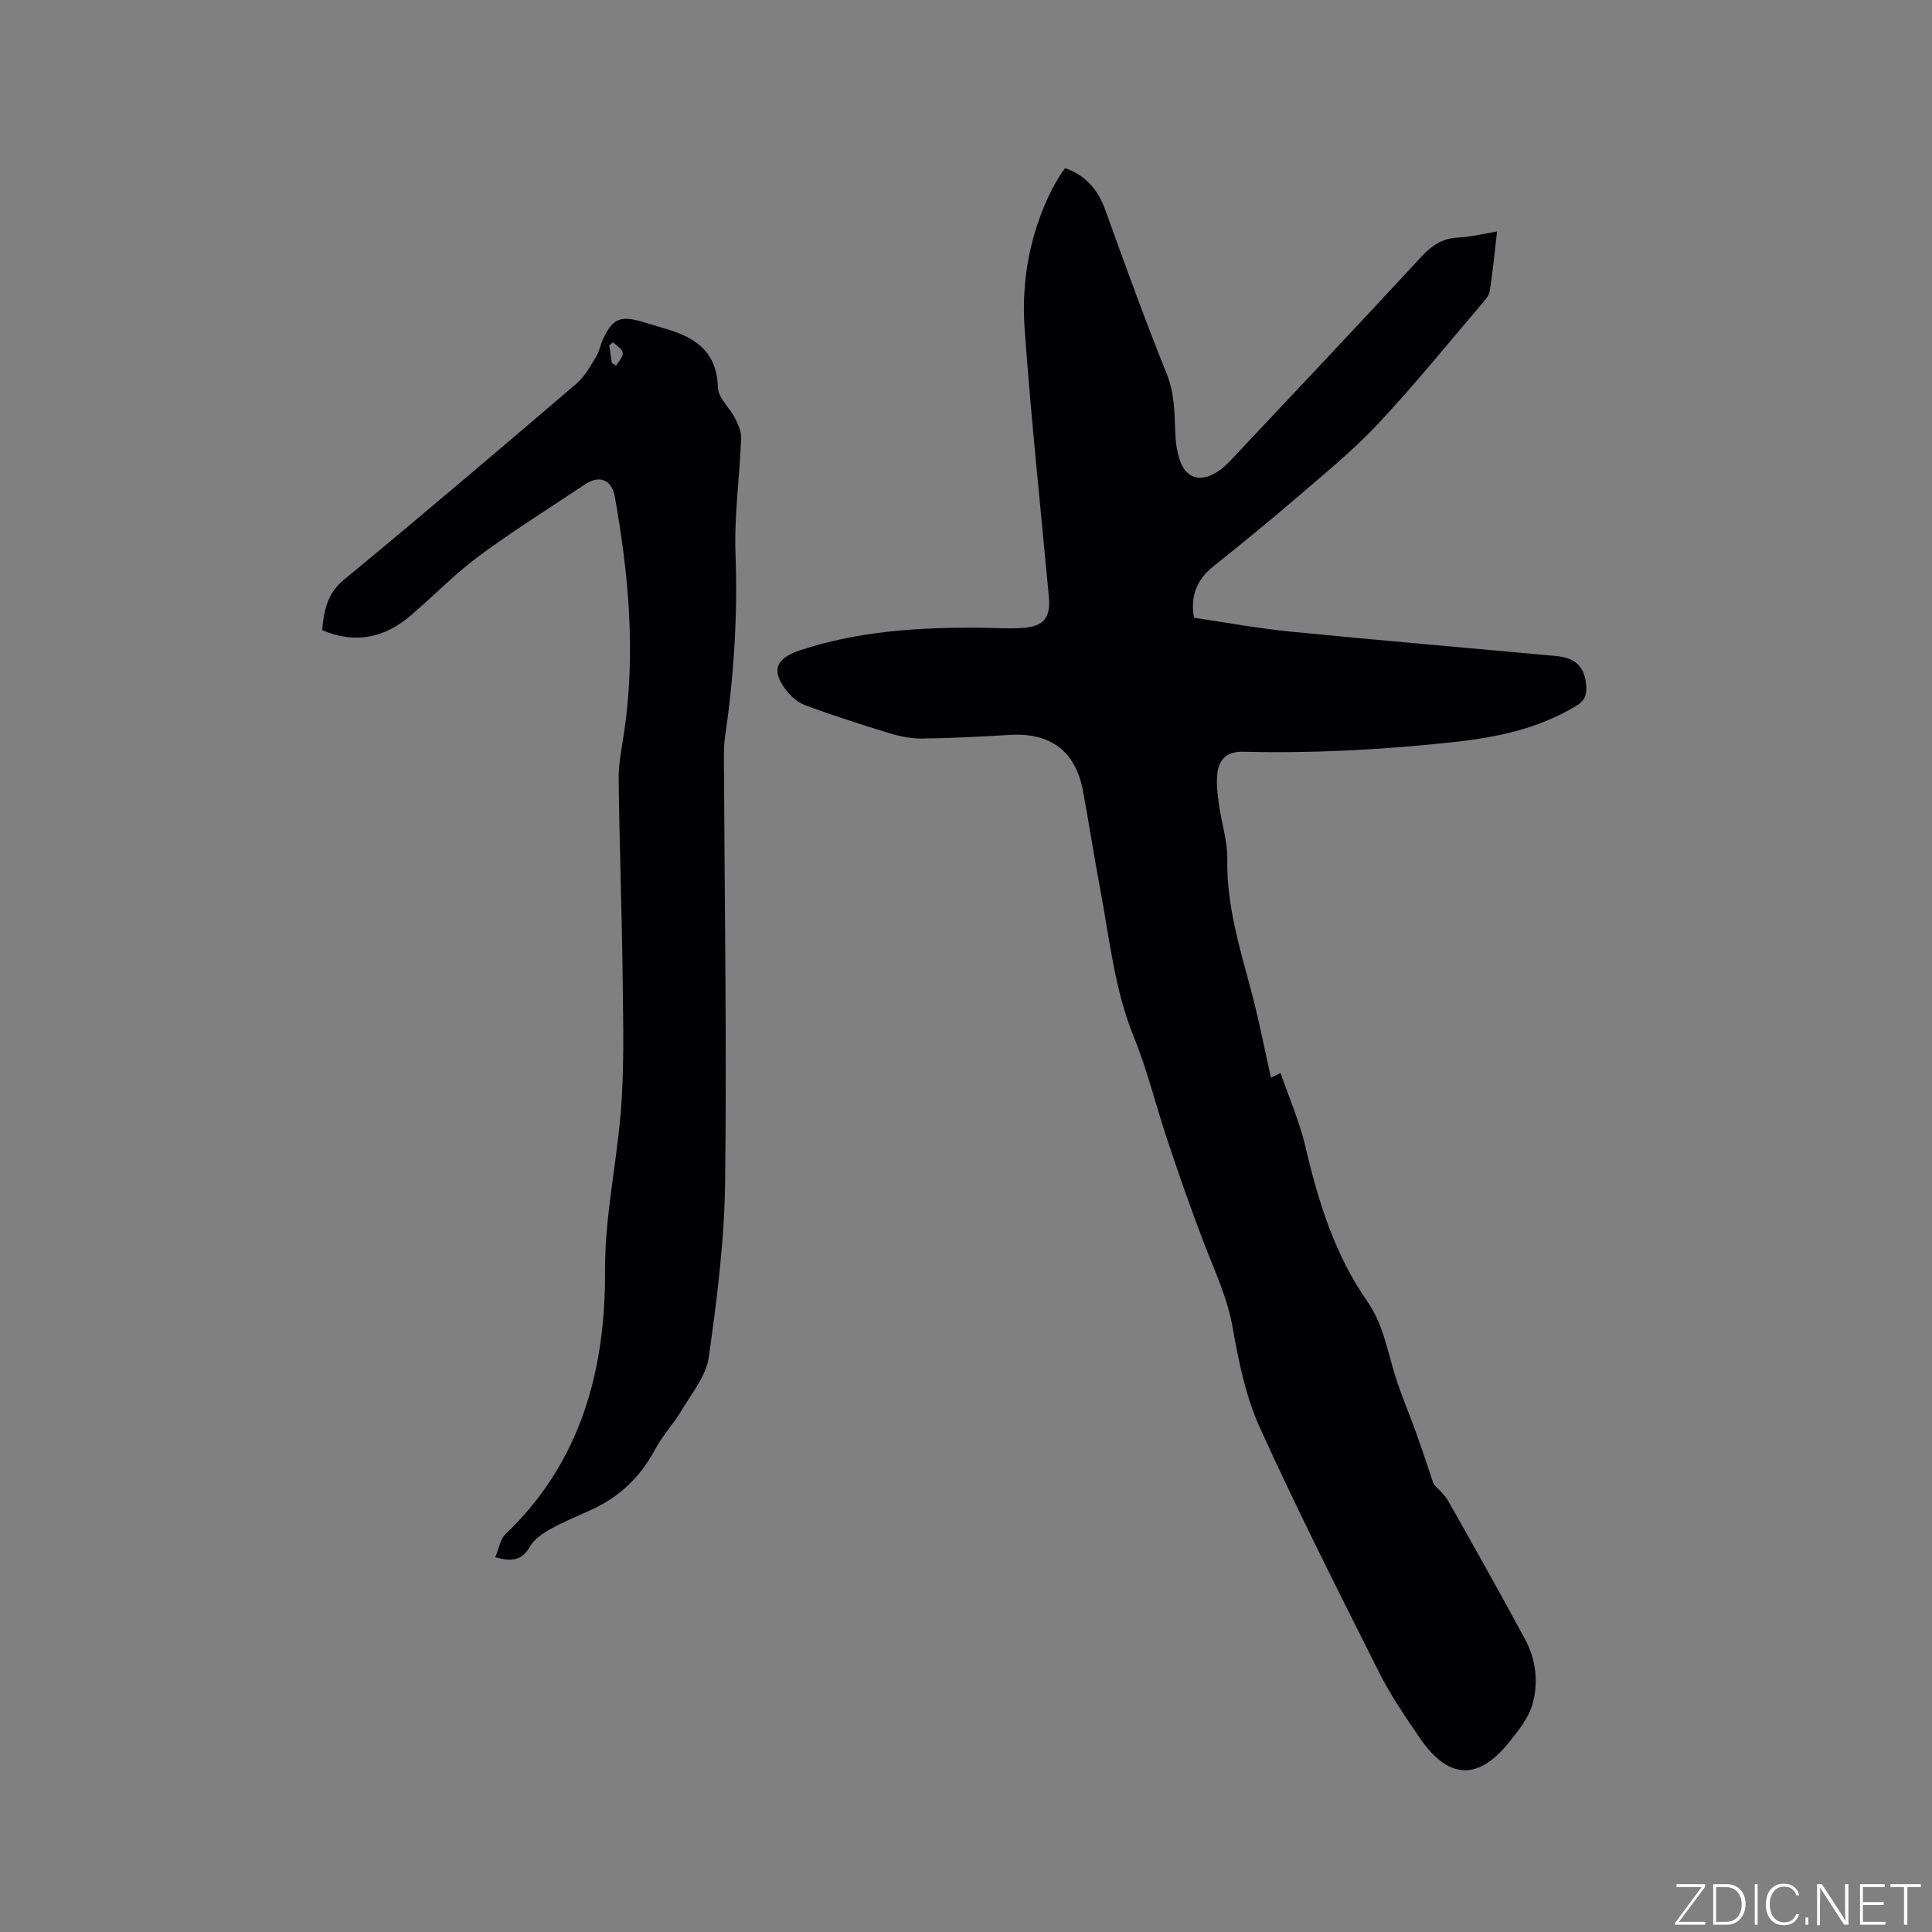 <svg enable-background="new 0 0 400 400" viewBox="0 0 400 400" xmlns="http://www.w3.org/2000/svg"><rect x="0" y="0" width="400" height="400" fill="#808080" stroke="none"/><g fill="#fafbfc"><path d="m346.9 398 5.4-7.3h-5.2v-.6h5.9v.6l-5.4 7.2h5.5l-.1.6h-6.2v-.5z"/><path d="m354.7 390.1h2.8c2.3 0 3.9 1.6 3.9 4.1s-1.6 4.3-3.9 4.3h-2.8zm.6 7.8h2c2.2 0 3.3-1.6 3.3-3.6 0-1.8-1-3.6-3.3-3.6h-2z"/><path d="m363.9 390.1v8.4h-.6v-8.4z"/><path d="m372.5 396.3c-.4 1.3-1.4 2.3-3.2 2.3-2.4 0-3.7-1.9-3.7-4.3 0-2.3 1.2-4.3 3.7-4.3 1.8 0 2.9 1 3.2 2.4h-.6c-.4-1.1-1.1-1.8-2.5-1.8-2.1 0-3 1.9-3 3.7s.9 3.7 3 3.7c1.4 0 2.1-.7 2.5-1.7z"/><path d="m373.8 398.5v-1.5h.6v1.5z"/><path d="m376.2 398.5v-8.4h1c1.3 2 4.4 6.7 4.9 7.6-.1-1.2-.1-2.4-.1-3.8v-3.8h.7v8.4h-.9c-1.2-1.9-4.4-6.8-5-7.7.1 1.1 0 2.3 0 3.9v3.9h-.6z"/><path d="m390 394.4h-4.3v3.5h4.7l-.1.6h-5.2v-8.4h5.1v.6h-4.5v3.1h4.3z"/><path d="m394.2 390.7h-2.8v-.6h6.3v.6h-2.8v7.8h-.7z"/></g><path d="m309.95 47.93c-.52 4.45-.9 8.43-1.52 12.38-.15.94-.98 1.83-1.65 2.62-7.16 8.38-14.09 16.98-21.64 25-5.28 5.61-11.35 10.5-17.2 15.55-5.46 4.7-11.06 9.24-16.68 13.74-3.37 2.7-4.87 5.99-4.06 10.68 6.62.97 13.28 2.21 19.99 2.87 18.34 1.81 36.71 3.37 55.07 5.06 4.19.39 6.02 2.52 6.17 6.6.07 1.81-.59 2.81-2.17 3.76-7.92 4.77-16.63 6.53-25.68 7.49-14.35 1.54-28.72 2.32-43.15 1.96-3.31-.08-5.12 1.41-5.42 4.76-.19 2.07.09 4.22.38 6.3.52 3.75 1.78 7.5 1.71 11.22-.17 9.62 2.65 18.57 5.06 27.67 1.53 5.77 2.66 11.65 3.98 17.55.02-.01.7-.35 1.98-1.01 1.78 5.2 3.96 10.16 5.17 15.34 2.64 11.33 6.06 22.3 12.77 31.93 3.33 4.77 4.19 10.32 5.86 15.64 1.22 3.91 2.88 7.69 4.26 11.56 1.22 3.39 2.33 6.82 3.66 10.71.71.8 2.17 1.99 3.03 3.51 5.38 9.48 10.71 19.01 15.89 28.6 2.25 4.16 2.77 8.86 1.56 13.3-.78 2.87-2.89 5.51-4.82 7.92-6.79 8.51-12.97 7.43-18.71-1.04-2.9-4.29-5.88-8.59-8.19-13.2-8.45-16.84-16.97-33.65-24.75-50.8-2.93-6.45-4.4-13.69-5.64-20.73-1.11-6.28-3.77-11.84-6-17.65-2.65-6.9-5.07-13.89-7.42-20.89-2.42-7.22-4.21-14.68-7.07-21.71-3.96-9.77-4.98-20.1-6.89-30.27-1.29-6.87-2.34-13.78-3.62-20.65-1.53-8.19-6.75-12.06-15.14-11.55-6.02.37-12.06.68-18.09.76-2.27.03-4.62-.44-6.8-1.1-5.76-1.74-11.48-3.63-17.15-5.66-1.42-.51-2.83-1.55-3.82-2.71-3.61-4.24-2.89-7.03 2.3-8.76 12.12-4.03 24.68-4.81 37.33-4.72 2.96.02 5.94.26 8.89.05 4.45-.31 5.83-2.19 5.42-6.55-1.72-18.45-3.68-36.89-5.01-55.37-.71-9.92 1.05-19.65 5.57-28.7.52-1.04 1.13-2.04 1.73-3.03.32-.53.71-1.02 1.08-1.55 4.3 1.52 6.8 4.47 8.31 8.64 4.09 11.33 8.17 22.68 12.69 33.85 1.63 4.03 1.65 7.99 1.8 12.1.07 2.08.33 4.25 1.06 6.17 1.25 3.29 3.83 4.18 6.93 2.54 1.37-.72 2.59-1.84 3.66-2.98 13.16-13.97 26.31-27.94 39.35-42.02 2.14-2.31 4.34-3.78 7.56-3.93 2.53-.1 5.02-.75 8.07-1.25z" fill="#010104"/><path d="m102.54 322.4c.78-1.83 1.03-3.72 2.1-4.75 15.61-14.92 20.73-33.88 20.63-54.58-.05-10.91 2.26-21.46 3.2-32.19.81-9.25.55-18.61.45-27.92-.15-13.88-.68-27.76-.83-41.65-.04-3.35.7-6.73 1.18-10.07 2.35-16.25.88-32.34-1.97-48.37-.63-3.57-3.18-4.59-6.14-2.61-7.4 4.94-14.97 9.66-22.11 14.95-5 3.7-9.35 8.27-14.12 12.31-5.36 4.54-11.36 5.87-18.24 2.94.41-3.96.94-7.49 4.53-10.45 16.2-13.34 32.18-26.96 48.14-40.59 1.7-1.45 2.85-3.6 4.05-5.55.71-1.15.92-2.59 1.51-3.83 1.91-3.98 3.49-4.69 7.7-3.52 1.83.51 3.64 1.11 5.47 1.64 6.08 1.77 10.35 4.83 10.54 12.06.06 2.15 2.44 4.18 3.55 6.37.65 1.28 1.33 2.78 1.27 4.15-.32 8.03-1.46 16.07-1.17 24.06.47 12.67-.34 25.18-2.16 37.68-.23 1.56-.24 3.17-.24 4.75.13 29.15.6 58.31.25 87.46-.15 12.14-1.69 24.31-3.39 36.35-.54 3.83-3.5 7.38-5.59 10.91-1.66 2.8-3.98 5.24-5.5 8.1-3.01 5.66-7.3 9.8-13.08 12.47-2.88 1.33-5.85 2.52-8.61 4.06-1.61.9-3.37 2.1-4.25 3.63-1.61 2.81-3.64 3.21-7.17 2.19zm24.14-247.26c.3.2.59.4.89.6.5-.91 1.45-1.86 1.36-2.7-.09-.79-1.28-1.46-1.99-2.18-.27.21-.53.41-.8.62.18 1.22.36 2.44.54 3.66z" fill="#010104"/></svg>